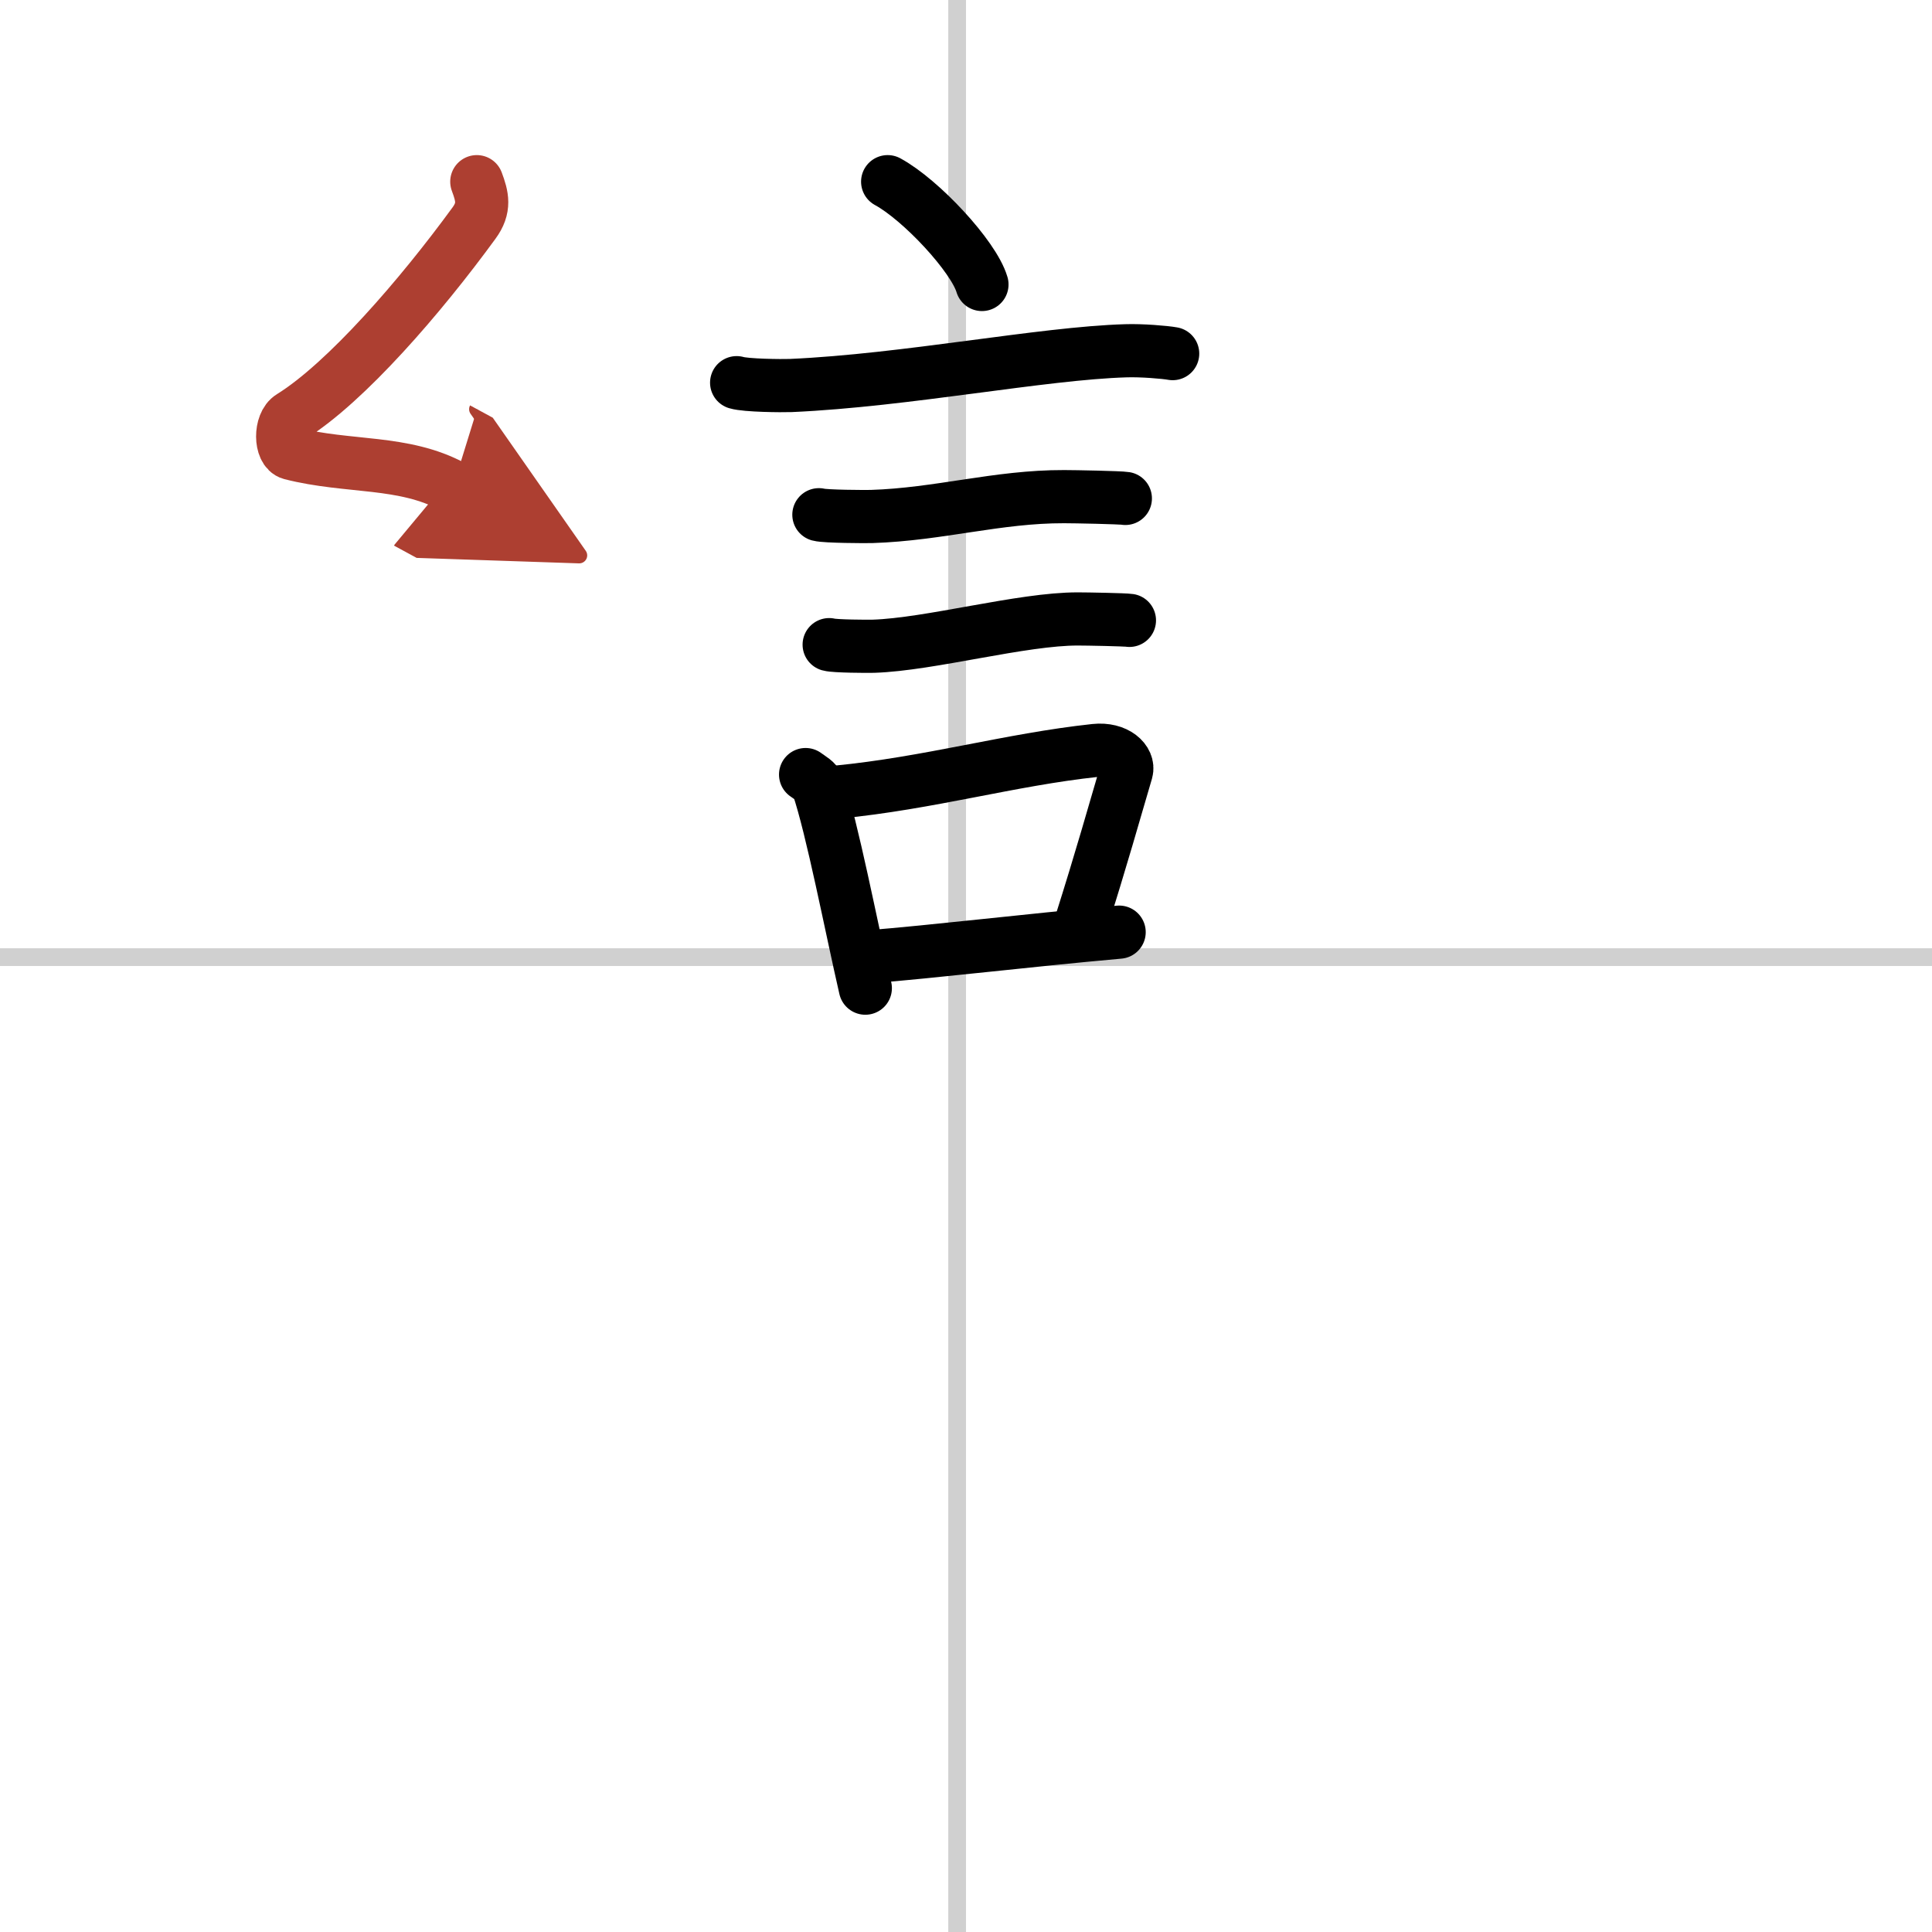 <svg width="400" height="400" viewBox="0 0 109 109" xmlns="http://www.w3.org/2000/svg"><defs><marker id="a" markerWidth="4" orient="auto" refX="1" refY="5" viewBox="0 0 10 10"><polyline points="0 0 10 5 0 10 1 5" fill="#ad3f31" stroke="#ad3f31"/></marker></defs><g fill="none" stroke="#000" stroke-linecap="round" stroke-linejoin="round" stroke-width="3"><rect width="100%" height="100%" fill="#fff" stroke="#fff"/><line x1="54" x2="54" y2="109" stroke="#d0d0d0" stroke-width="1"/><line x2="109" y1="54" y2="54" stroke="#d0d0d0" stroke-width="1"/><path d="m50.08 10.25c1.88 1.02 4.85 4.21 5.32 5.8"/><path d="m41.56 21.59c0.53 0.16 2.53 0.18 3.06 0.16 6.51-0.29 14.17-1.82 18.9-1.96 0.88-0.03 2.2 0.08 2.64 0.16"/><path d="m46.2 29.04c0.37 0.1 2.61 0.11 2.97 0.1 3.81-0.12 7.11-1.13 10.86-1.12 0.61 0 3.16 0.05 3.46 0.1"/><path d="m46.78 36.37c0.31 0.09 2.19 0.1 2.49 0.09 3.2-0.1 8.4-1.55 11.55-1.54 0.51 0 2.65 0.04 2.9 0.08"/><path d="m45.45 43.7c0.28 0.21 0.61 0.37 0.7 0.65 0.81 2.4 1.86 7.87 2.67 11.4"/><path d="m47.22 44.69c5.23-0.51 9.74-1.83 14.56-2.35 1.21-0.13 1.94 0.59 1.77 1.18-0.72 2.43-1.35 4.73-2.63 8.77"/><path d="m48.91 53.99c3.9-0.31 8.87-0.92 14.23-1.4"/><path d="m26.9 10.25c0.31 0.83 0.48 1.47-0.16 2.34-2.99 4.1-7.21 8.99-10.32 10.92-0.64 0.39-0.62 1.91 0 2.07 3.26 0.83 6.34 0.37 9.14 1.89" marker-end="url(#a)" stroke="#ad3f31"/></g></svg>
